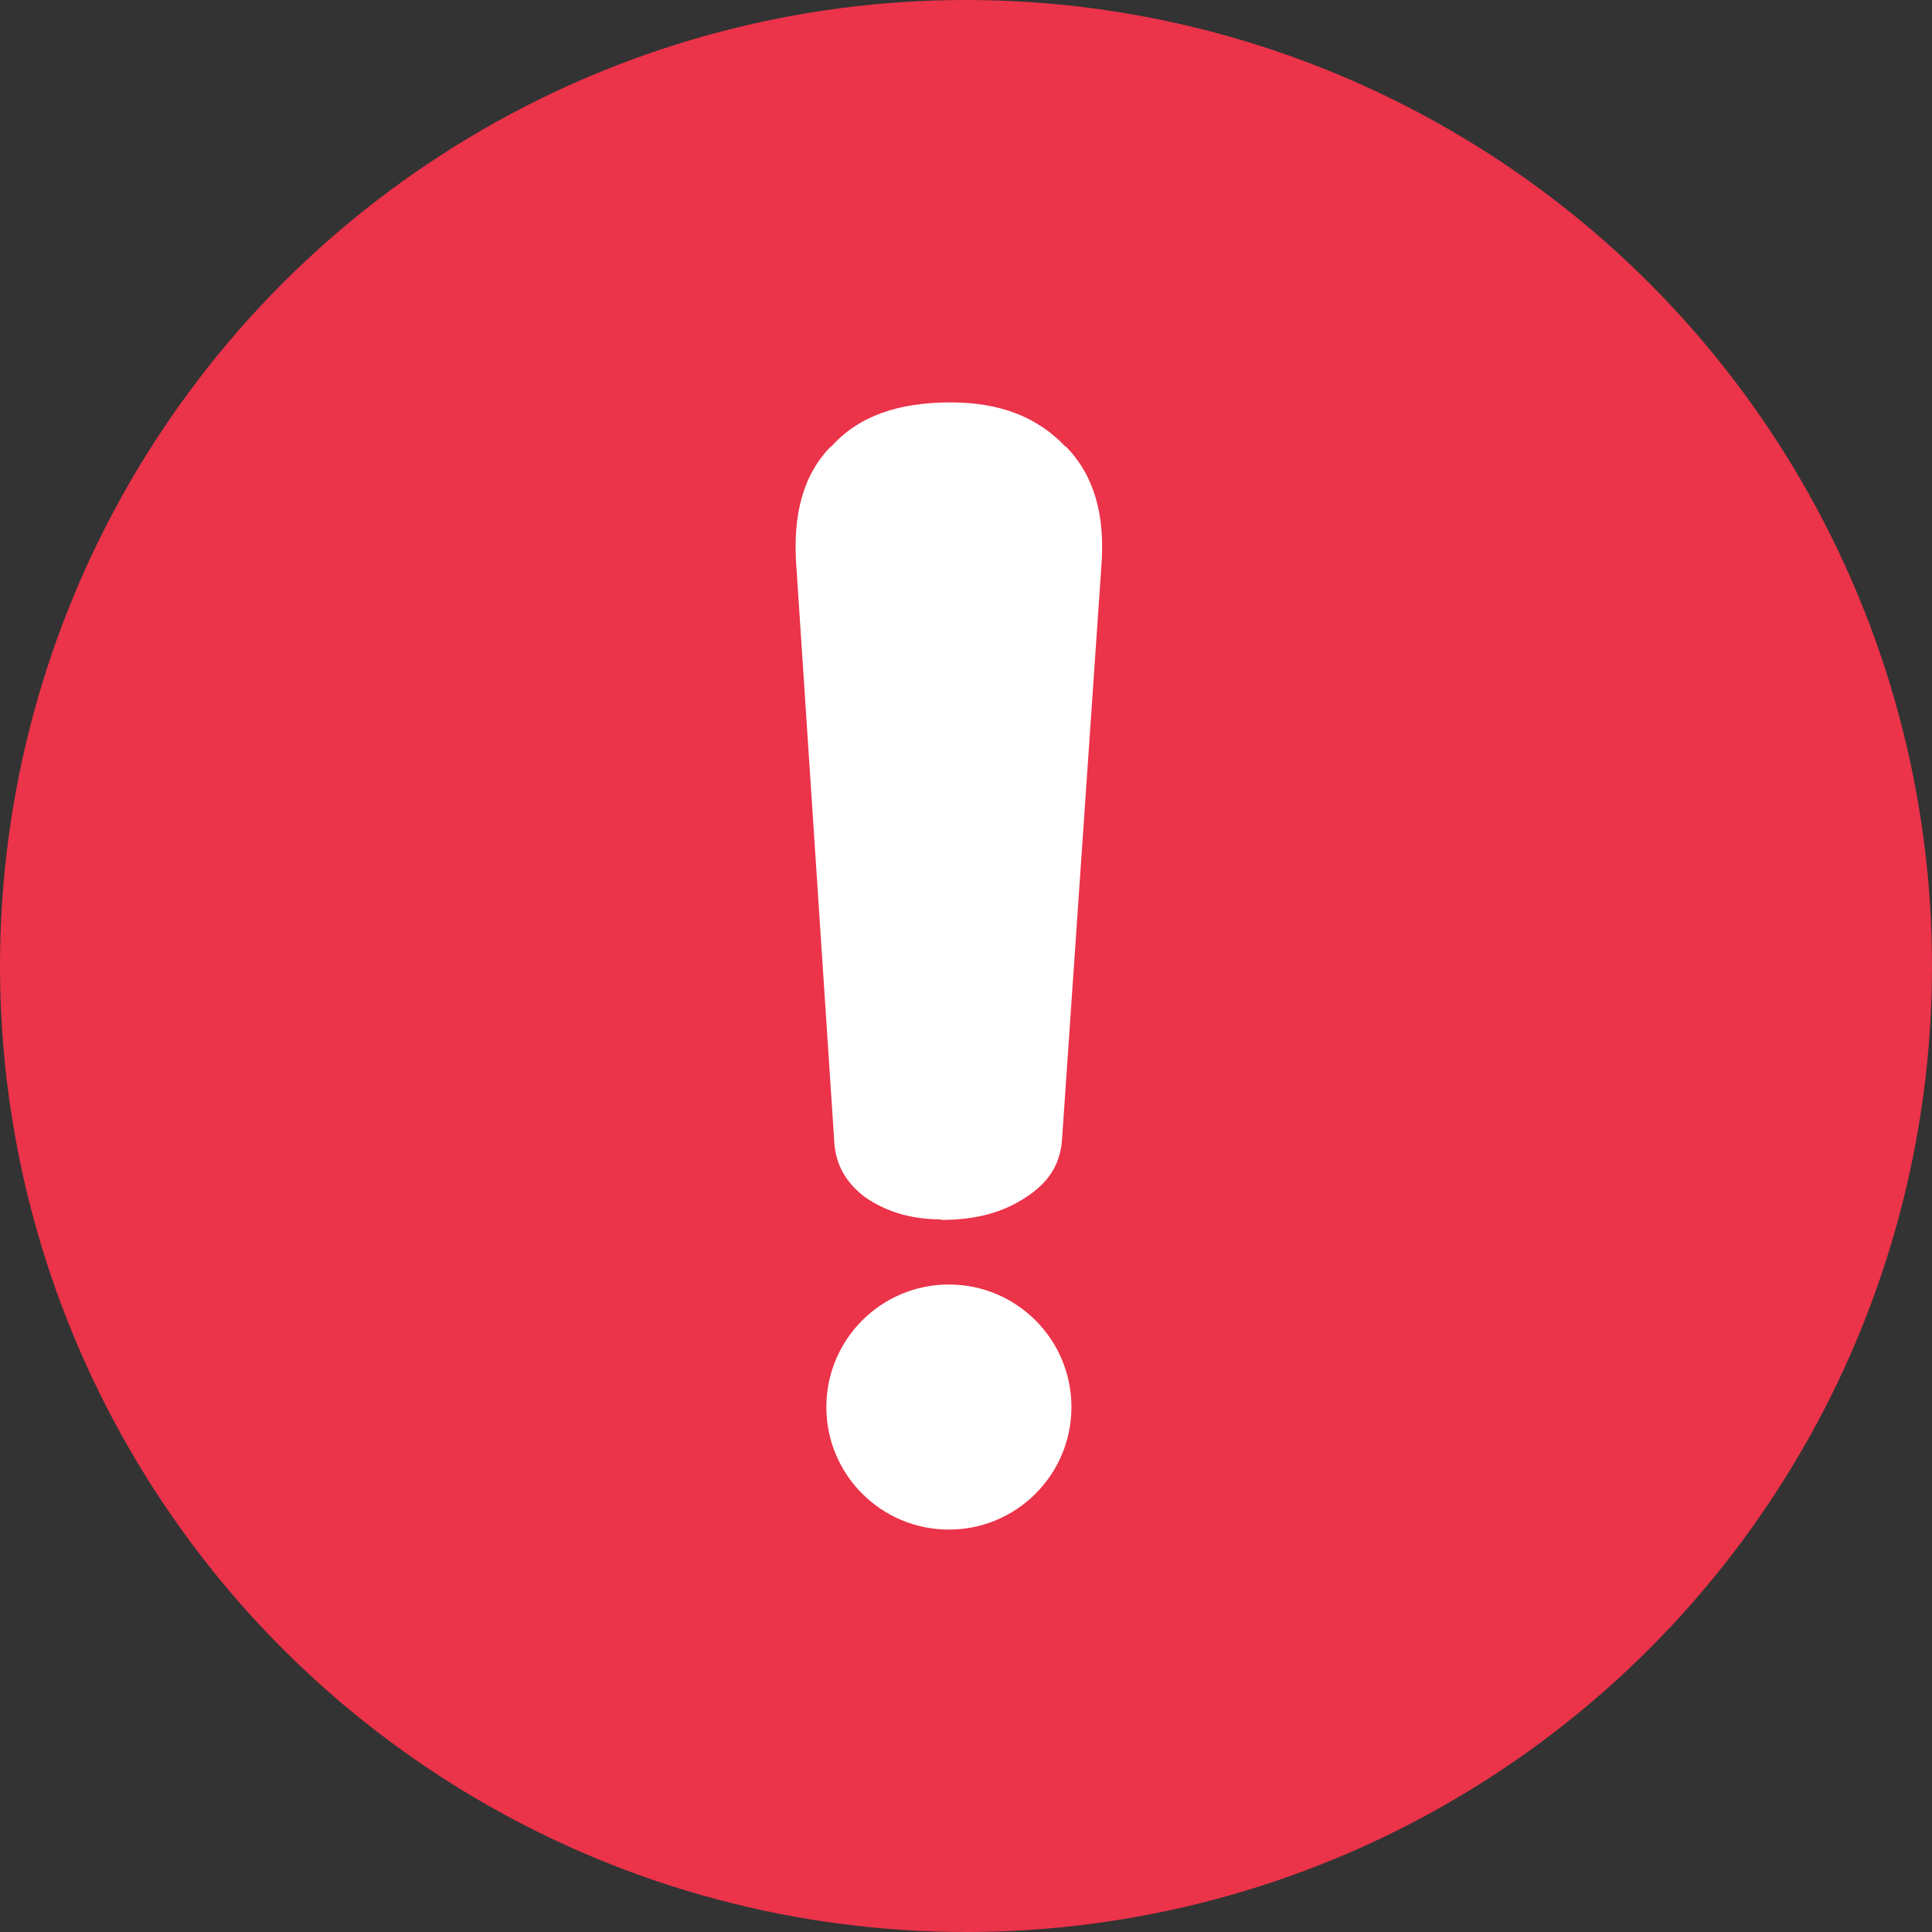 <?xml version="1.0" encoding="UTF-8"?>
<svg id="_レイヤー_2" data-name="レイヤー 2" xmlns="http://www.w3.org/2000/svg" viewBox="0 0 35 35">
  <rect x="0" y="0" width="35" height="35" fill="#333333" stroke="none"/>
  <defs>
    <style>
      .cls-1 {
        fill: #fff;
      }

      .cls-1, .cls-2 {
        stroke-width: 0px;
      }

      .cls-2 {
        fill: #eb3349;
      }
    </style>
  </defs>
  <g id="_レイヤー_5" data-name="レイヤー 5">
    <g>
      <circle class="cls-2" cx="17.5" cy="17.5" r="17.5"/>
      <g>
        <path class="cls-1" d="m17.05,22.09c-.53,0-.99-.13-1.39-.41-.36-.28-.53-.61-.55-1.03v-.02s-.68-10.32-.68-10.32c-.08-.98.12-1.71.62-2.22h.01c.48-.54,1.19-.8,2.16-.8.89,0,1.57.26,2.08.8h.01c.51.52.72,1.24.64,2.2l-.71,10.35c-.03.44-.23.77-.64,1.04-.43.29-.93.42-1.55.42Z"/>
        <circle class="cls-1" cx="17.19" cy="25.49" r="2.22"/>
      </g>
    </g>
  </g>
</svg>